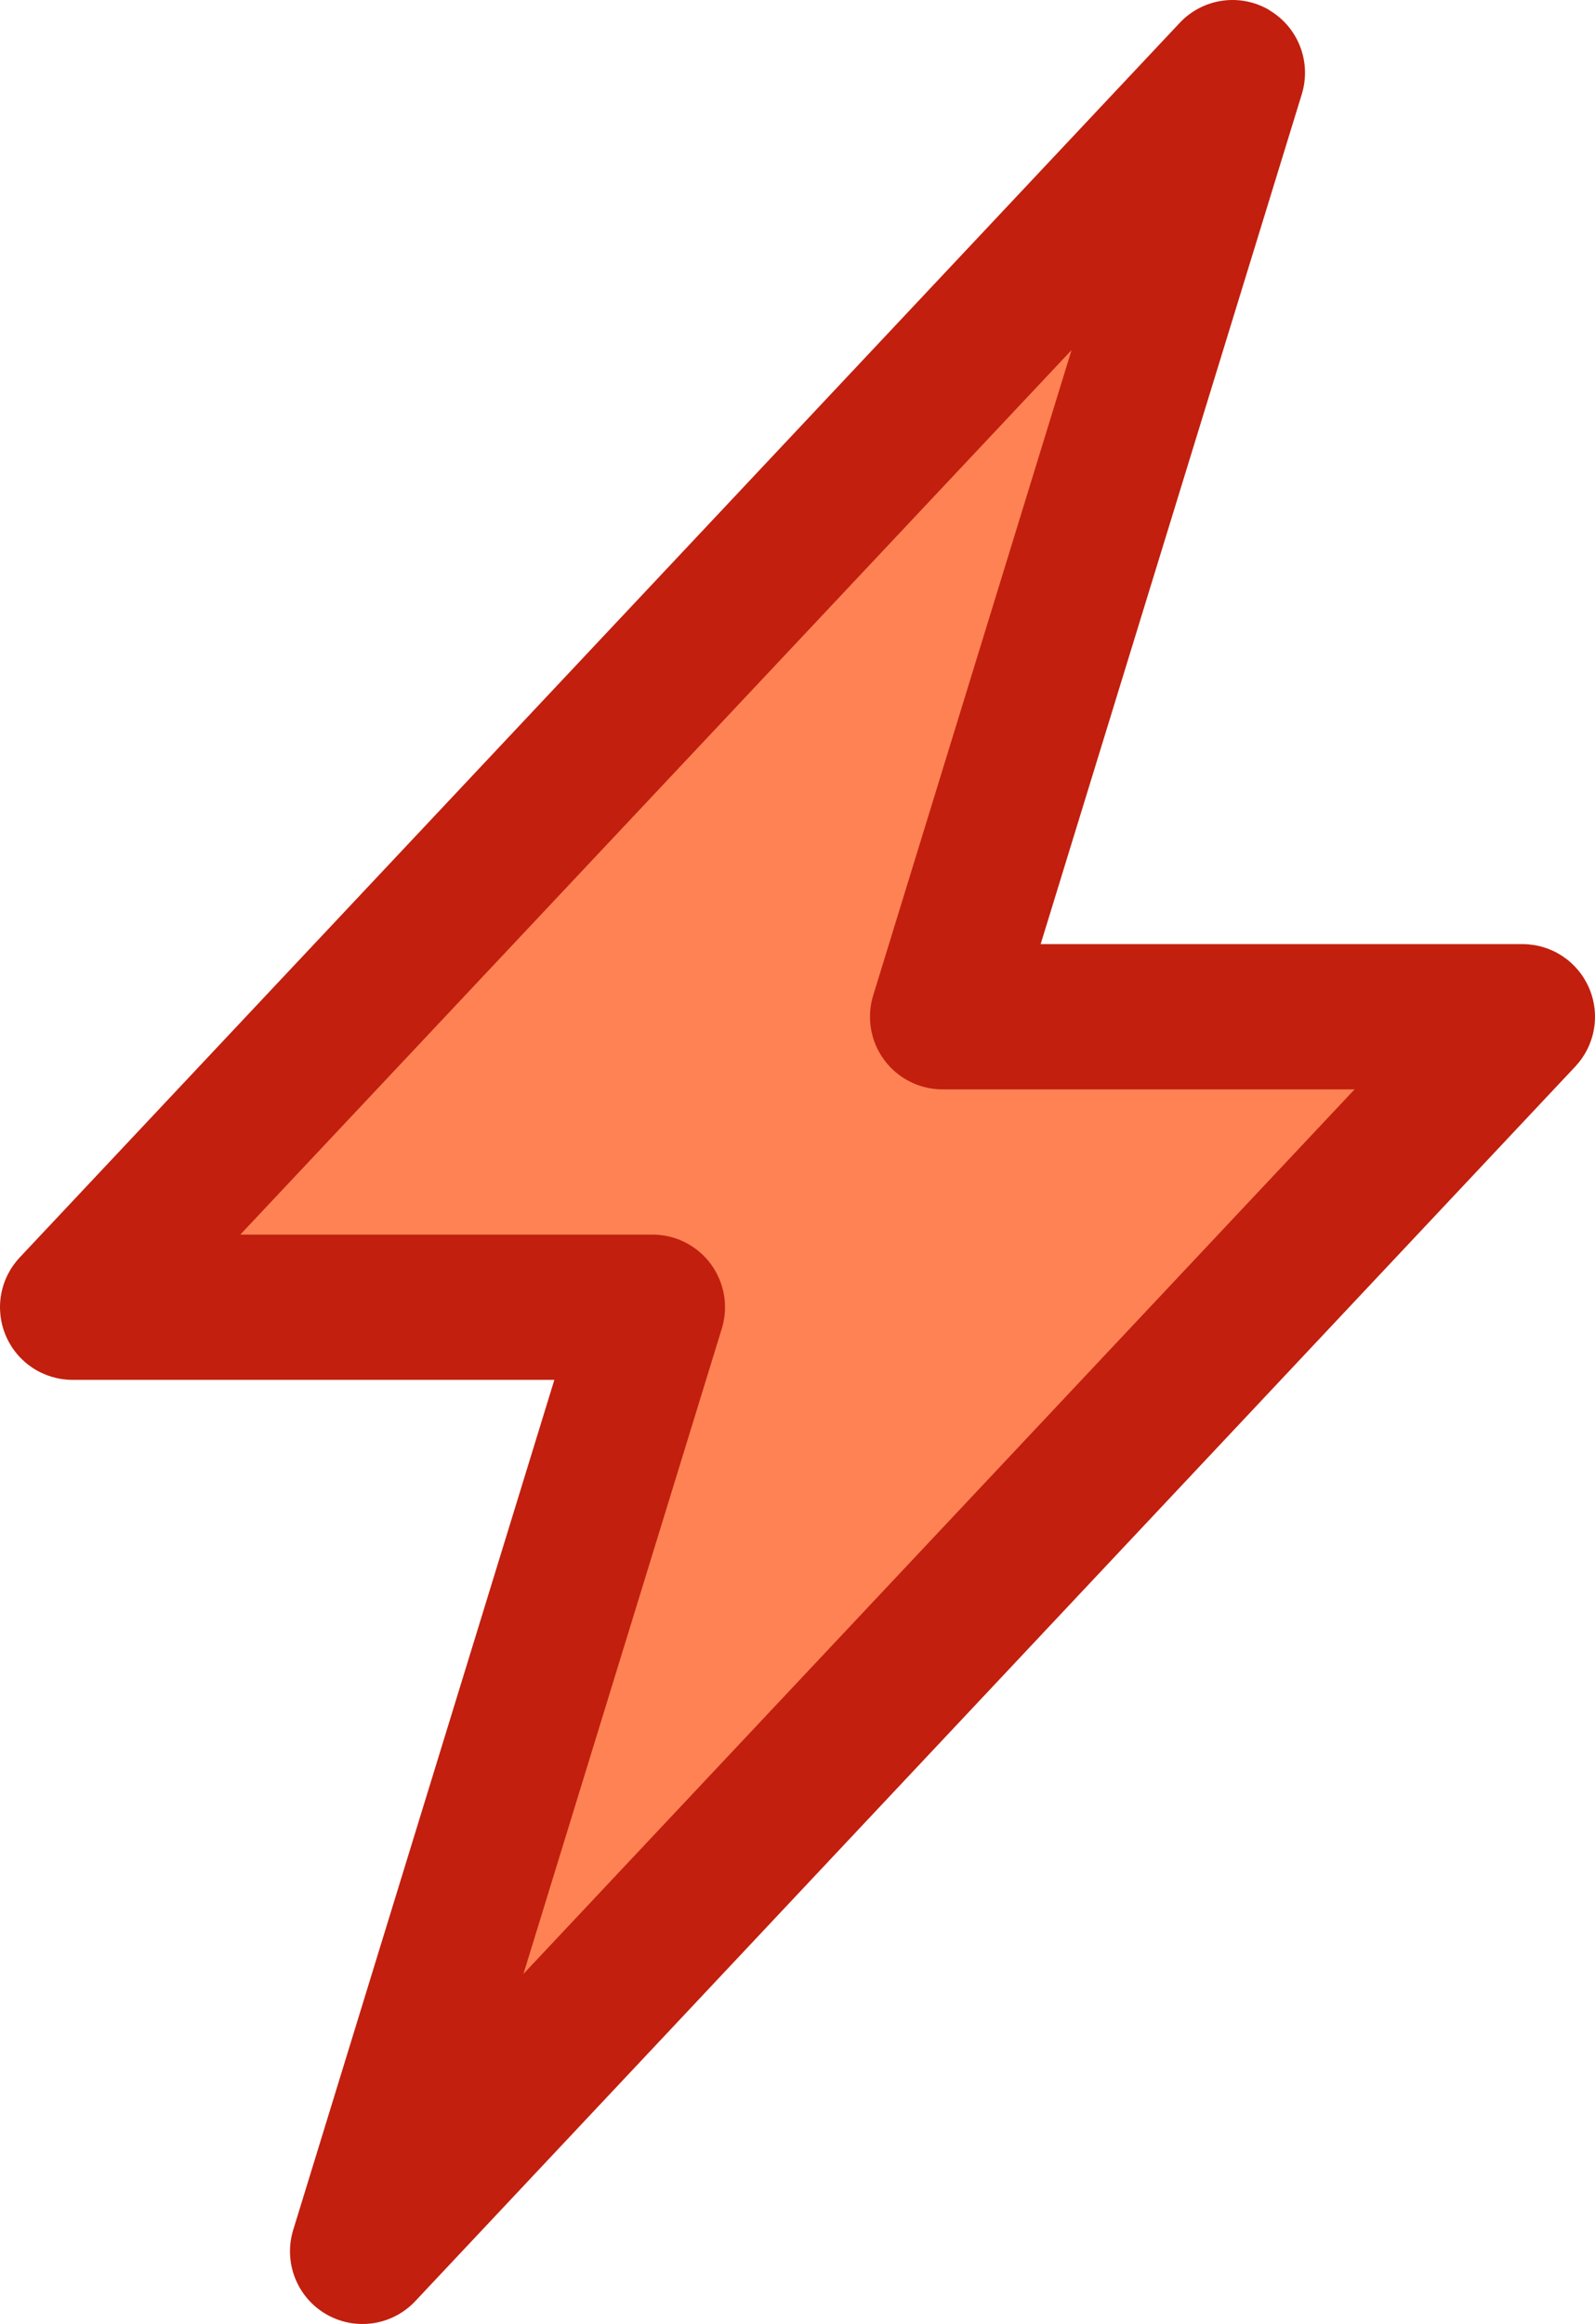<?xml version="1.0" encoding="UTF-8"?> <svg xmlns="http://www.w3.org/2000/svg" width="81" height="118" viewBox="0 0 81 118" fill="none"><path d="M57 15L9.5 64.5L6 68.5H33L22.5 112.5L75.5 52H47L57 15Z" fill="#FE8254"></path><path d="M64.438 0.505C65.159 0.923 65.717 1.574 66.02 2.351C66.324 3.128 66.355 3.985 66.11 4.782L52.848 47.938H77.317C78.036 47.938 78.739 48.148 79.34 48.544C79.941 48.939 80.413 49.502 80.698 50.164C80.983 50.825 81.069 51.555 80.944 52.264C80.82 52.974 80.49 53.631 79.997 54.155L21.09 116.839C20.52 117.446 19.762 117.842 18.938 117.962C18.115 118.082 17.275 117.919 16.556 117.5C15.837 117.081 15.281 116.43 14.979 115.654C14.676 114.877 14.645 114.021 14.89 113.225L28.152 70.062H3.683C2.964 70.062 2.261 69.851 1.66 69.456C1.059 69.06 0.587 68.497 0.302 67.836C0.017 67.175 -0.069 66.445 0.056 65.736C0.18 65.026 0.51 64.369 1.003 63.845L59.91 1.161C60.479 0.555 61.236 0.159 62.059 0.039C62.881 -0.082 63.719 0.08 64.438 0.497V0.505ZM12.203 62.687H33.137C33.713 62.687 34.281 62.822 34.795 63.082C35.31 63.342 35.756 63.719 36.099 64.183C36.441 64.648 36.67 65.186 36.767 65.754C36.864 66.323 36.826 66.907 36.656 67.459L26.583 100.224L68.79 55.313H47.863C47.287 55.313 46.719 55.177 46.205 54.917C45.69 54.658 45.244 54.281 44.901 53.816C44.559 53.352 44.33 52.814 44.233 52.245C44.136 51.676 44.174 51.093 44.344 50.541L54.417 17.776L12.203 62.687Z" fill="#C21F0E"></path></svg> 
